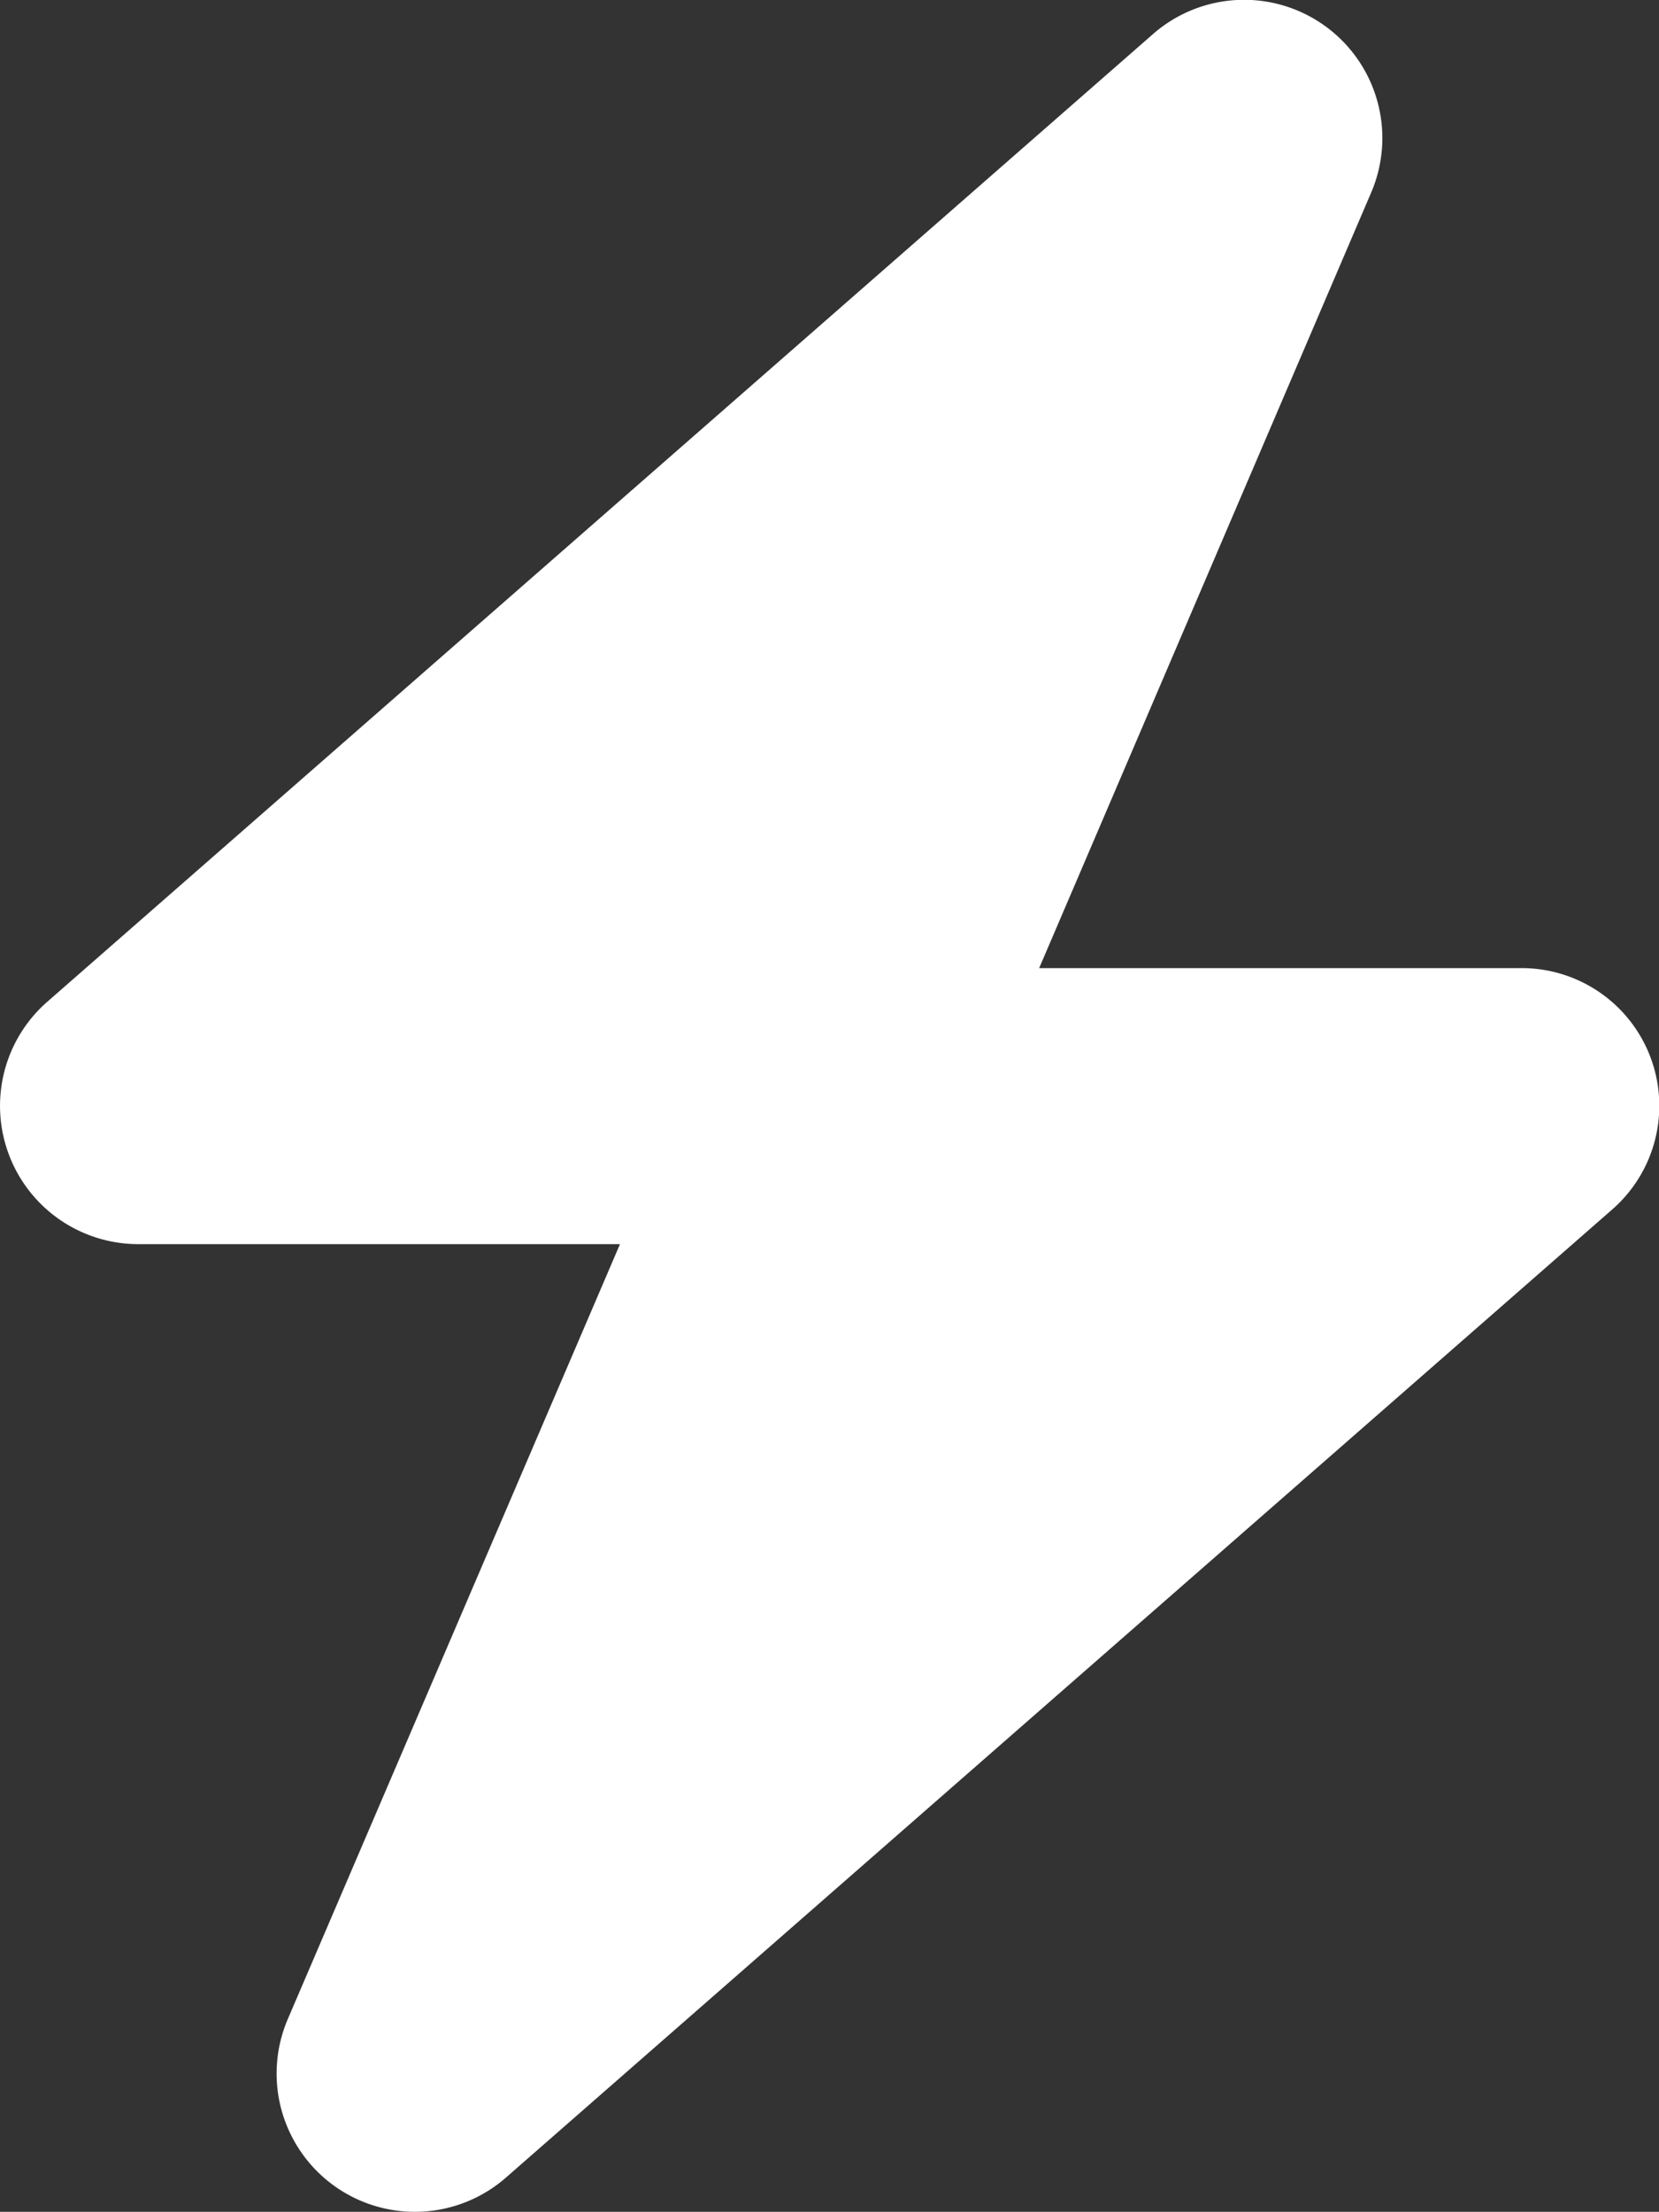 <svg xmlns="http://www.w3.org/2000/svg" width="22.895" height="30.521" viewBox="0 0 22.895 30.521"><rect x="0" y="0" width="22.895" height="30.521" fill="#333333" stroke="none"/><path id="bolt-solid" d="M50.881,2.65A1.908,1.908,0,0,0,47.87.462L32.611,13.815a1.908,1.908,0,0,0,1.258,3.344h6.646L35.931,27.852a1.908,1.908,0,0,0,3.01,2.188L54.2,16.688a1.9,1.9,0,0,0-1.258-3.338H46.3Z" transform="translate(-31.959 0.009)" fill="#fff"></path></svg>